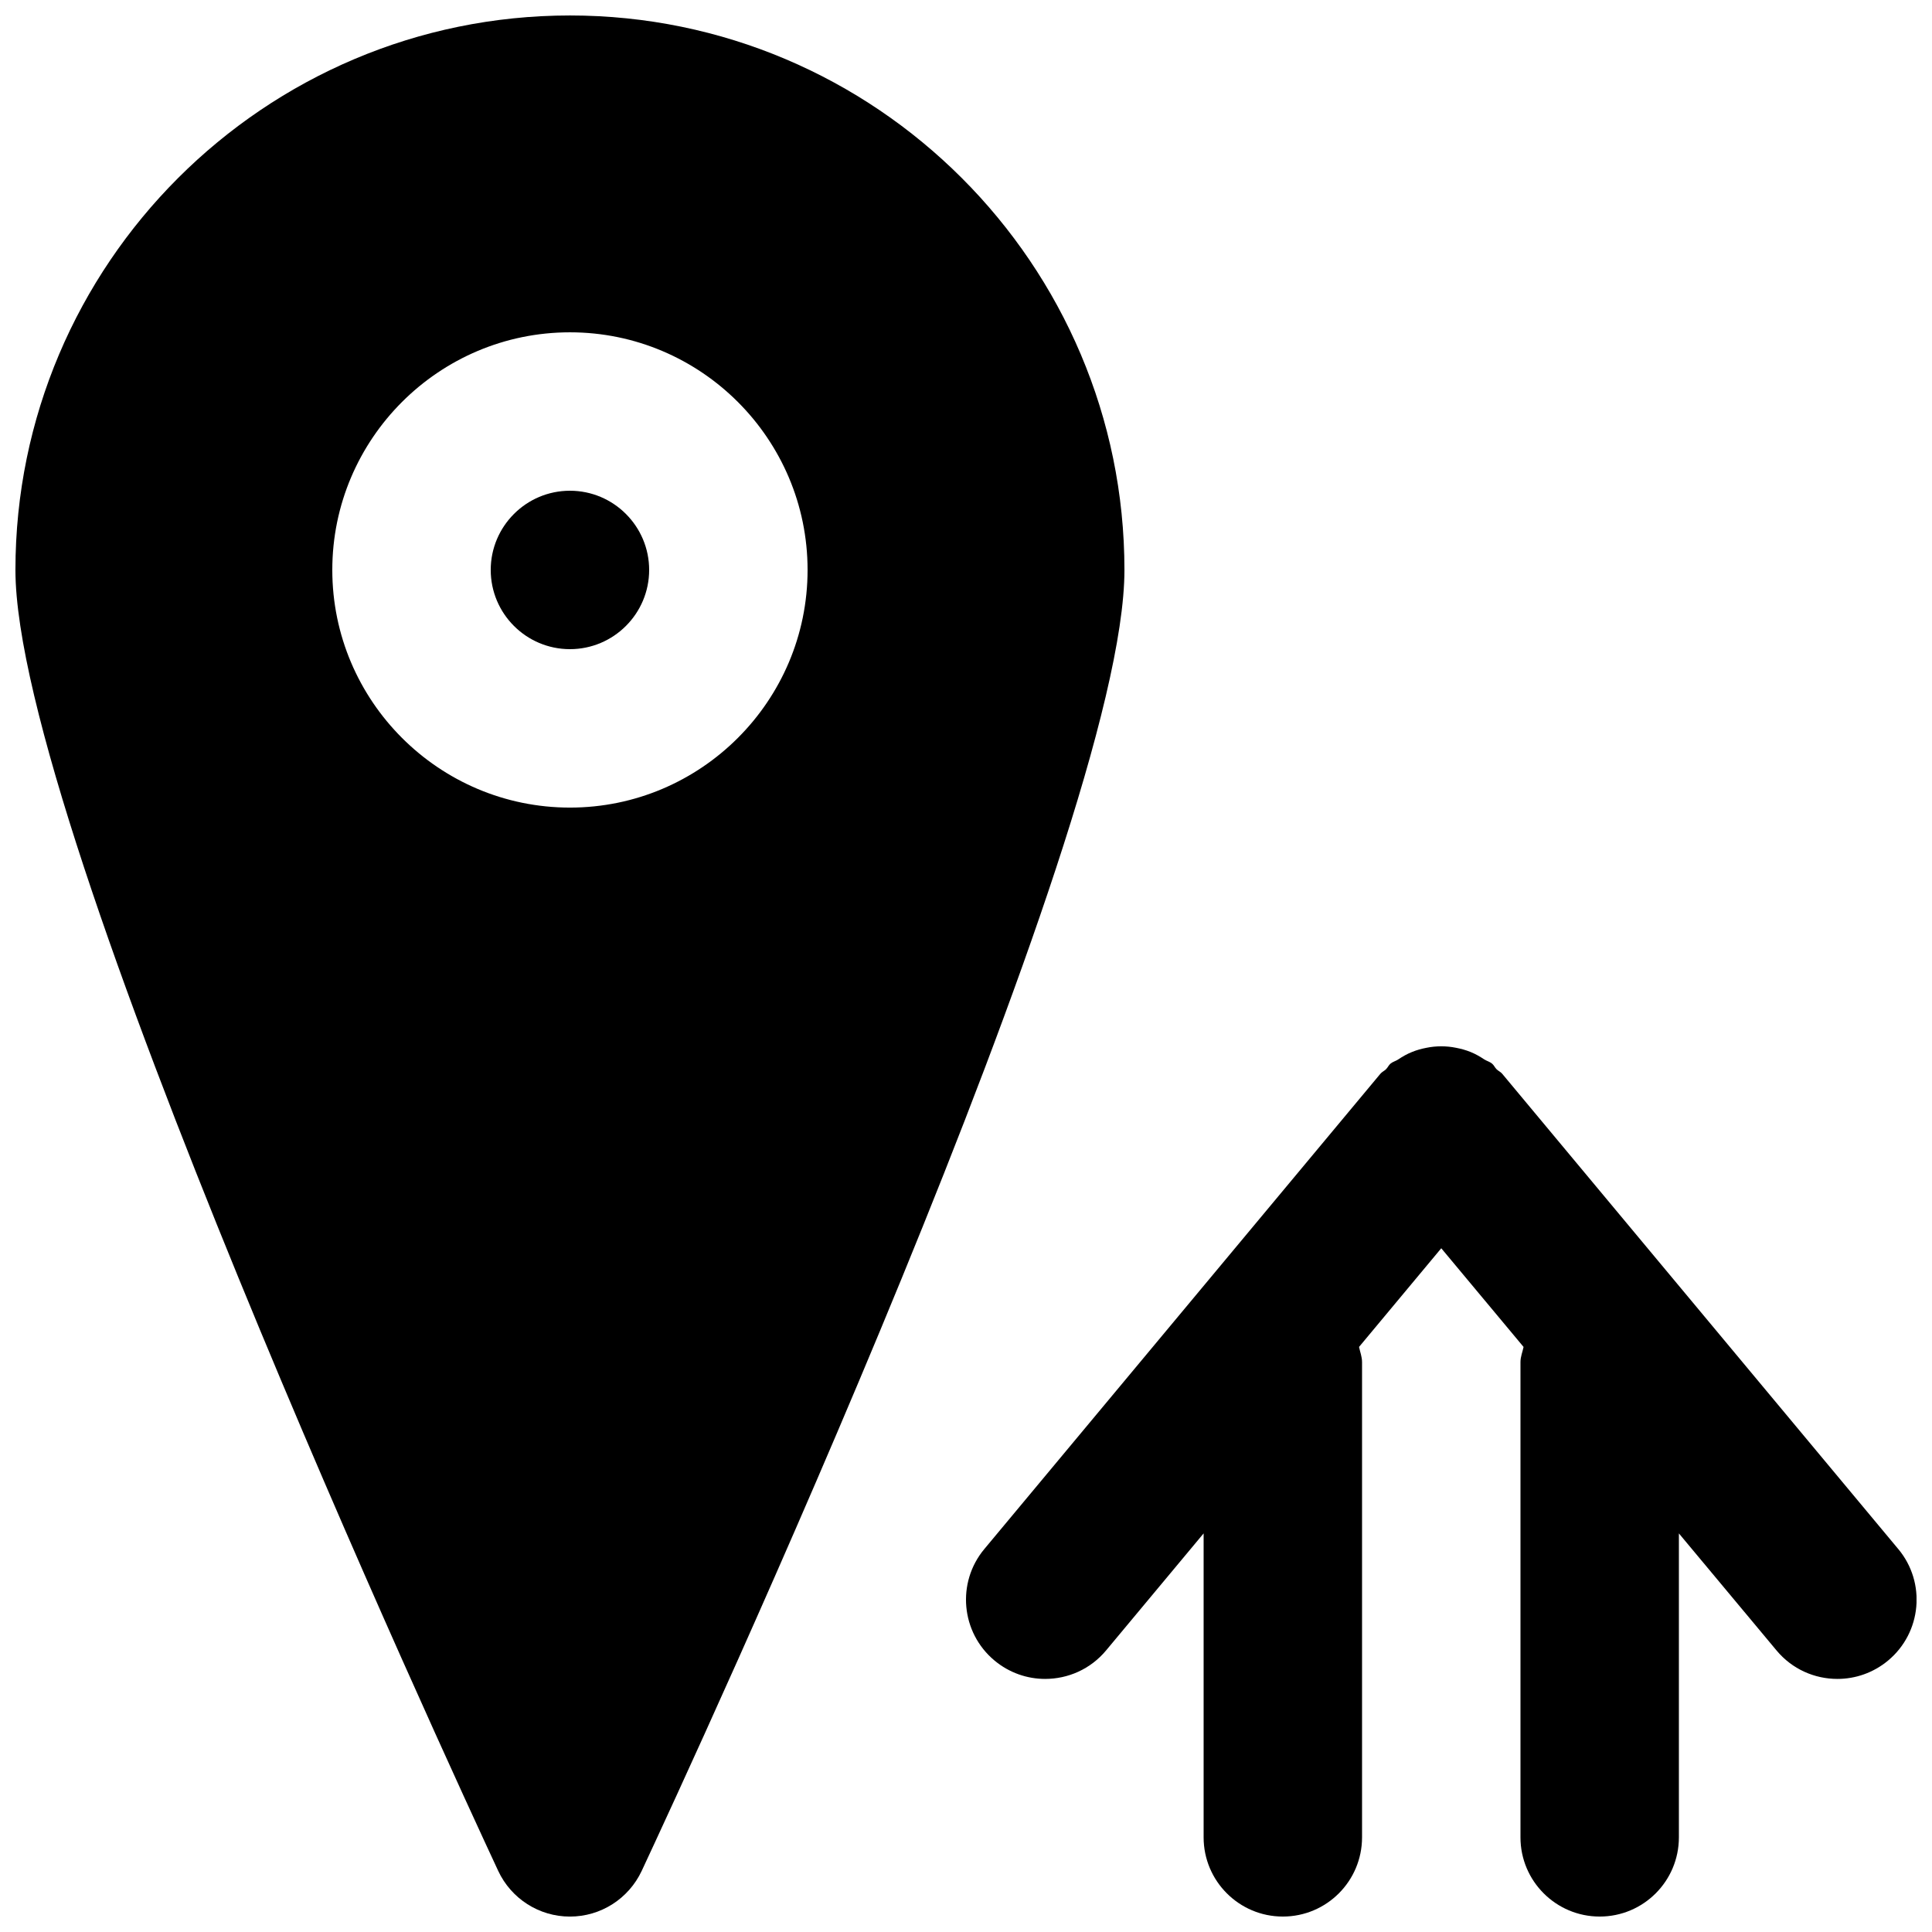 <?xml version="1.0" encoding="UTF-8"?>
<!-- Uploaded to: ICON Repo, www.svgrepo.com, Generator: ICON Repo Mixer Tools -->
<svg width="800px" height="800px" version="1.1" viewBox="144 144 512 512" xmlns="http://www.w3.org/2000/svg">
 <defs>
  <clipPath id="b">
   <path d="m399 421h252.9v230.9h-252.9z"/>
  </clipPath>
  <clipPath id="a">
   <path d="m148.09 148.09h293.91v503.81h-293.91z"/>
  </clipPath>
 </defs>
 <g clip-path="url(#b)">
  <path d="m647.05 554.5-104.96-125.95c-0.422-0.504-1.027-0.734-1.492-1.199-0.461-0.461-0.691-1.07-1.195-1.488-0.609-0.504-1.363-0.672-2.035-1.094-1.199-0.797-2.375-1.469-3.676-1.992-1.258-0.504-2.477-0.84-3.797-1.094-1.324-0.27-2.606-0.398-3.949-0.398s-2.621 0.129-3.945 0.398c-1.301 0.254-2.539 0.59-3.777 1.094-1.324 0.523-2.5 1.195-3.695 1.992-0.652 0.441-1.406 0.59-2.016 1.094-0.504 0.418-0.734 1.027-1.195 1.488-0.465 0.465-1.07 0.695-1.492 1.199l-104.96 125.95c-7.43 8.902-6.211 22.148 2.688 29.559 3.926 3.273 8.691 4.871 13.414 4.871 6.047 0 12.008-2.562 16.164-7.559l25.84-31.004v80.547c0 11.586 9.406 20.992 20.992 20.992 11.609 0 20.992-9.406 20.992-20.992v-125.95c0-1.43-0.523-2.668-0.797-4.012l21.789-26.152 21.812 26.152c-0.273 1.344-0.82 2.582-0.82 4.012v125.95c0 11.586 9.406 20.992 20.992 20.992 11.609 0 20.992-9.406 20.992-20.992v-80.547l25.863 31.004c4.156 4.996 10.117 7.559 16.141 7.559 4.746 0 9.512-1.598 13.438-4.871 8.898-7.41 10.117-20.656 2.688-29.559" fill-rule="evenodd"/>
 </g>
 <path d="m295.04 274.05c-11.59 0-20.992 9.426-20.992 20.992 0 11.566 9.402 20.992 20.992 20.992 11.586 0 20.992-9.426 20.992-20.992 0-11.566-9.406-20.992-20.992-20.992" fill-rule="evenodd"/>
 <g clip-path="url(#a)">
  <path d="m295.04 358.02c-34.723 0-62.977-28.258-62.977-62.977 0-34.723 28.254-62.977 62.977-62.977 34.719 0 62.977 28.254 62.977 62.977 0 34.719-28.258 62.977-62.977 62.977m0-209.92c-81.008 0-146.95 65.914-146.95 146.95 0 68.266 114.83 316.64 127.93 344.73 3.441 7.391 10.852 12.133 18.996 12.133h0.023c8.164 0 15.555-4.723 19.02-12.113 13.078-28 127.93-275.62 127.93-344.75 0-81.031-65.938-146.95-146.95-146.95" fill-rule="evenodd"/>
 </g>
</svg>
